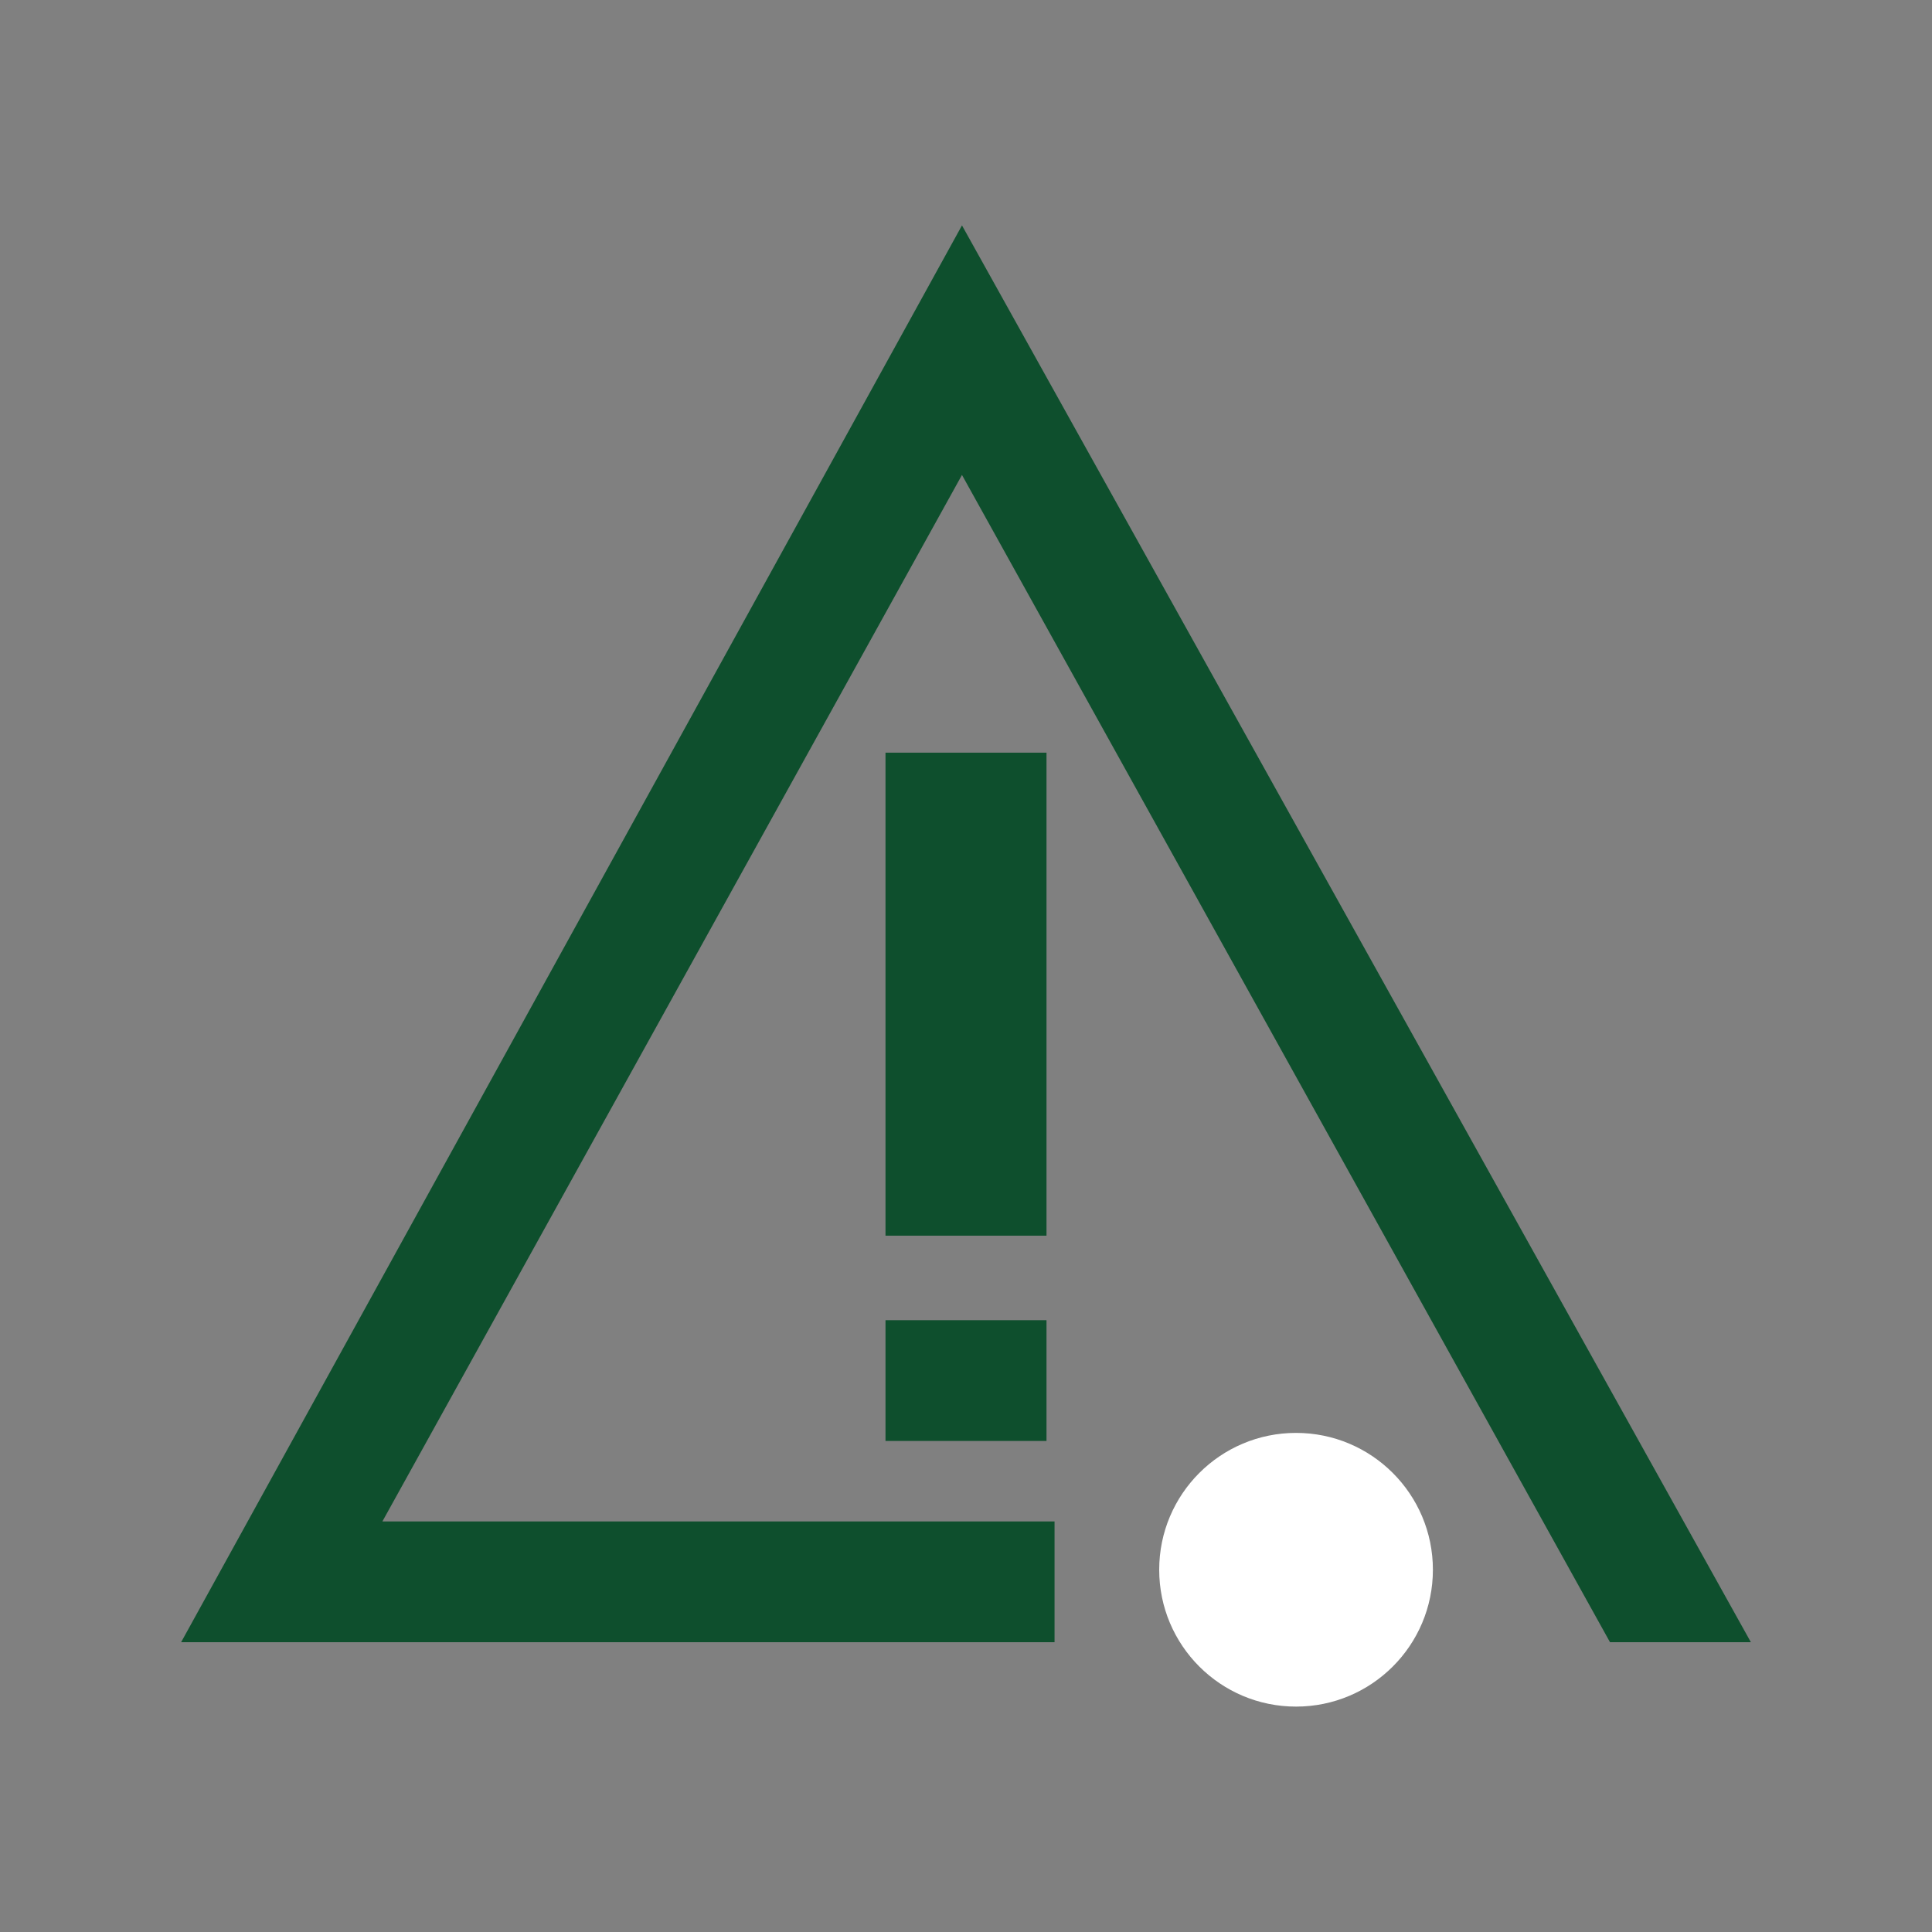 <?xml version="1.0" encoding="utf-8"?>
<!-- Generator: Adobe Illustrator 26.0.2, SVG Export Plug-In . SVG Version: 6.00 Build 0)  -->
<svg version="1.1" id="Layer_1" xmlns="http://www.w3.org/2000/svg" xmlns:xlink="http://www.w3.org/1999/xlink" x="0px" y="0px"
	 width="48px" height="48px" viewBox="0 0 48 48" style="enable-background:new 0 0 48 48;" xml:space="preserve">
<rect x="0" y="0" width="48" height="48" fill="#808080" stroke="none"/>
<style type="text/css">
	.st0{fill:#0E4F2D;}
	.st1{fill:#FFFFFF;}
</style>
<g id="Layer_1_00000042725531093537522500000000638908959699981223_">
</g>
<g id="STREG">
</g>
<g id="PRIK">
</g>
<g>
	<g id="Drift_x5F_Dark_Green__x2B__Green">
		<rect x="22" y="18.7" class="st0" width="4" height="12"/>
		<rect x="22" y="32.8" class="st0" width="4" height="3"/>
		<polygon class="st0" points="23.9,11.8 40,40.8 43.5,40.8 23.9,5.6 4.5,40.8 26.2,40.8 26.2,37.8 9.5,37.8 		"/>
	</g>
	<circle class="st1" cx="32.2" cy="39" r="3.4"/>
</g>
</svg>
